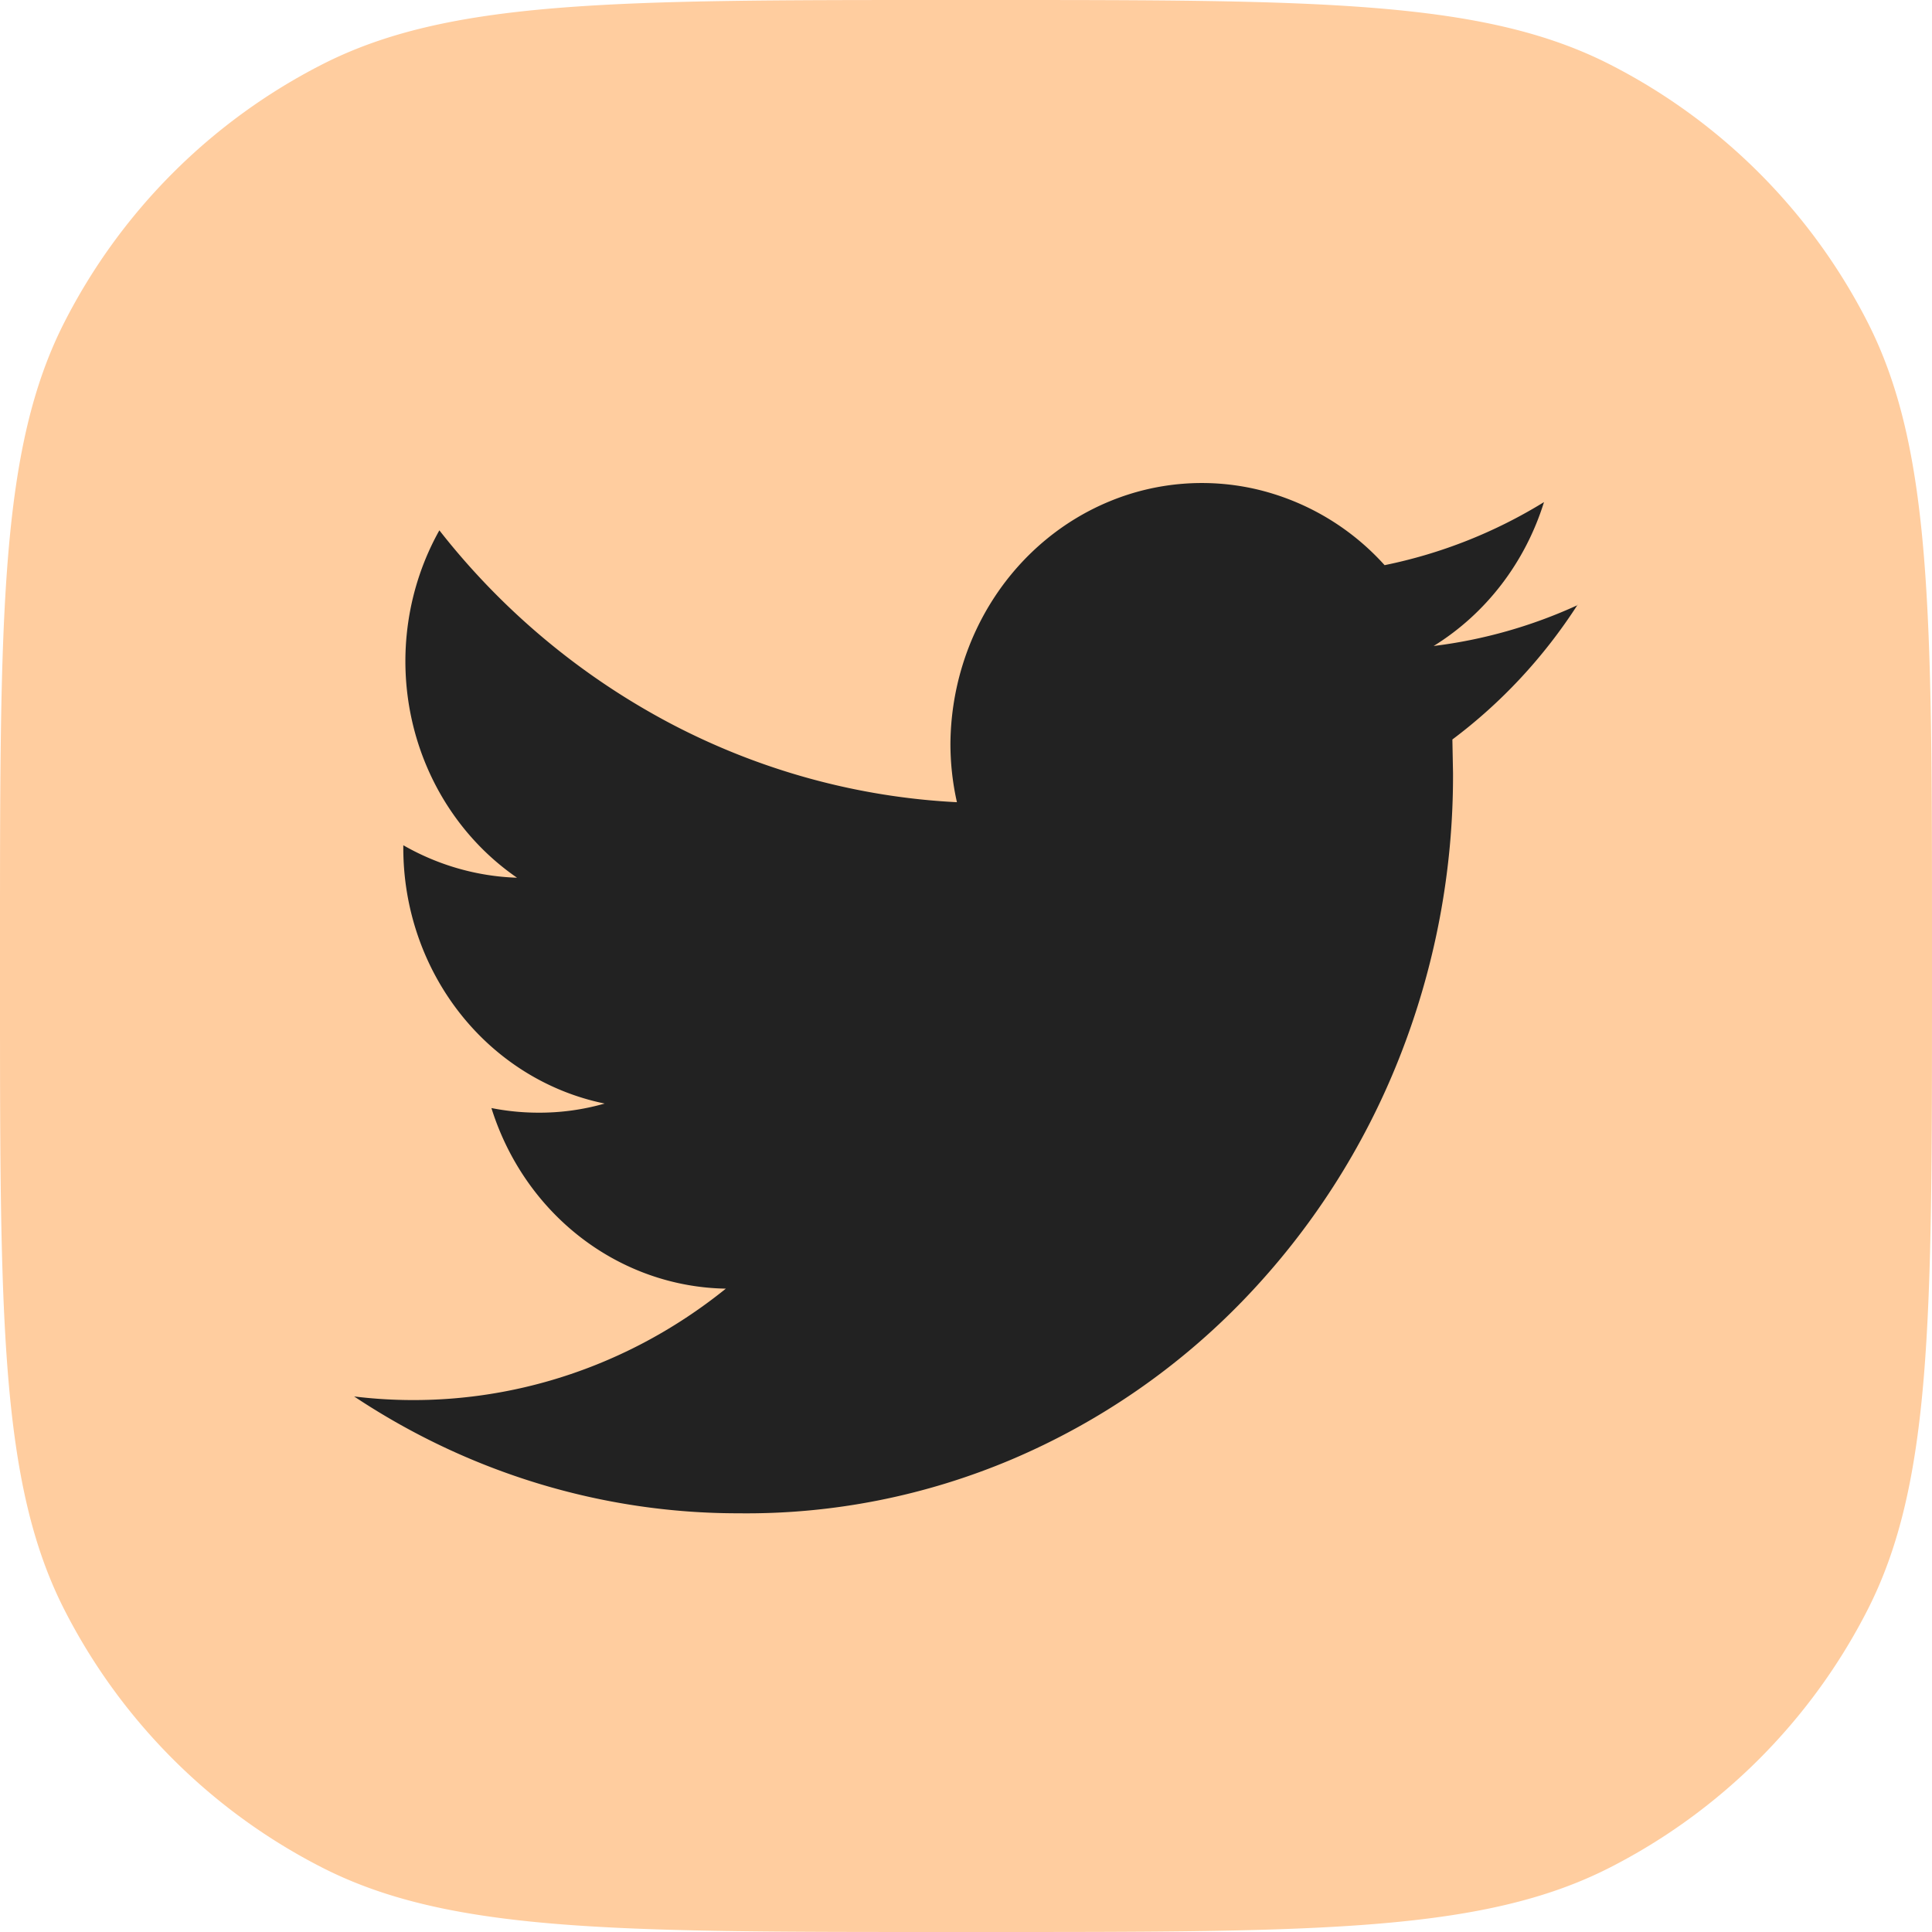 <svg xmlns="http://www.w3.org/2000/svg" width="36" height="36" fill="none" xmlns:v="https://vecta.io/nano"><path d="M0 17.6c0-6.161 0-9.241 1.199-11.594a11 11 0 0 1 4.807-4.807C8.359 0 11.439 0 17.6 0h.8c6.161 0 9.241 0 11.594 1.199a11 11 0 0 1 4.807 4.807C36 8.359 36 11.439 36 17.6v.8c0 6.161 0 9.241-1.199 11.594a11 11 0 0 1-4.807 4.807C27.641 36 24.561 36 18.4 36h-.8c-6.161 0-9.241 0-11.594-1.199a11 11 0 0 1-4.807-4.807C0 27.641 0 24.561 0 18.4v-.8z" fill="#ffcd9f"/><path fill-rule="evenodd" d="M29.4 11.274c-.854.392-1.76.649-2.686.763.975-.603 1.706-1.556 2.056-2.681a9.14 9.14 0 0 1-2.97 1.175 4.64 4.64 0 0 0-2.383-1.413 4.5 4.5 0 0 0-2.732.22c-.869.356-1.617.975-2.147 1.778s-.818 1.753-.828 2.728a4.96 4.96 0 0 0 .121 1.104c-1.857-.094-3.675-.593-5.336-1.466a13.43 13.43 0 0 1-4.308-3.6c-.598 1.067-.781 2.334-.512 3.538s.971 2.255 1.959 2.935c-.742-.024-1.468-.232-2.119-.605v.06c.002 1.124.377 2.211 1.061 3.078s1.635 1.459 2.691 1.675c-.402.115-.816.172-1.233.17-.294 0-.588-.029-.877-.086.302.966.885 1.81 1.668 2.413s1.727.936 2.7.952c-1.969 1.589-4.455 2.311-6.926 2.009 2.142 1.424 4.629 2.18 7.169 2.177 1.744.02 3.475-.322 5.091-1.007a13.13 13.13 0 0 0 4.325-2.981 13.8 13.8 0 0 0 2.888-4.494 14.28 14.28 0 0 0 1.003-5.31l-.012-.627c.915-.685 1.705-1.535 2.333-2.51" fill="#222"/></svg>